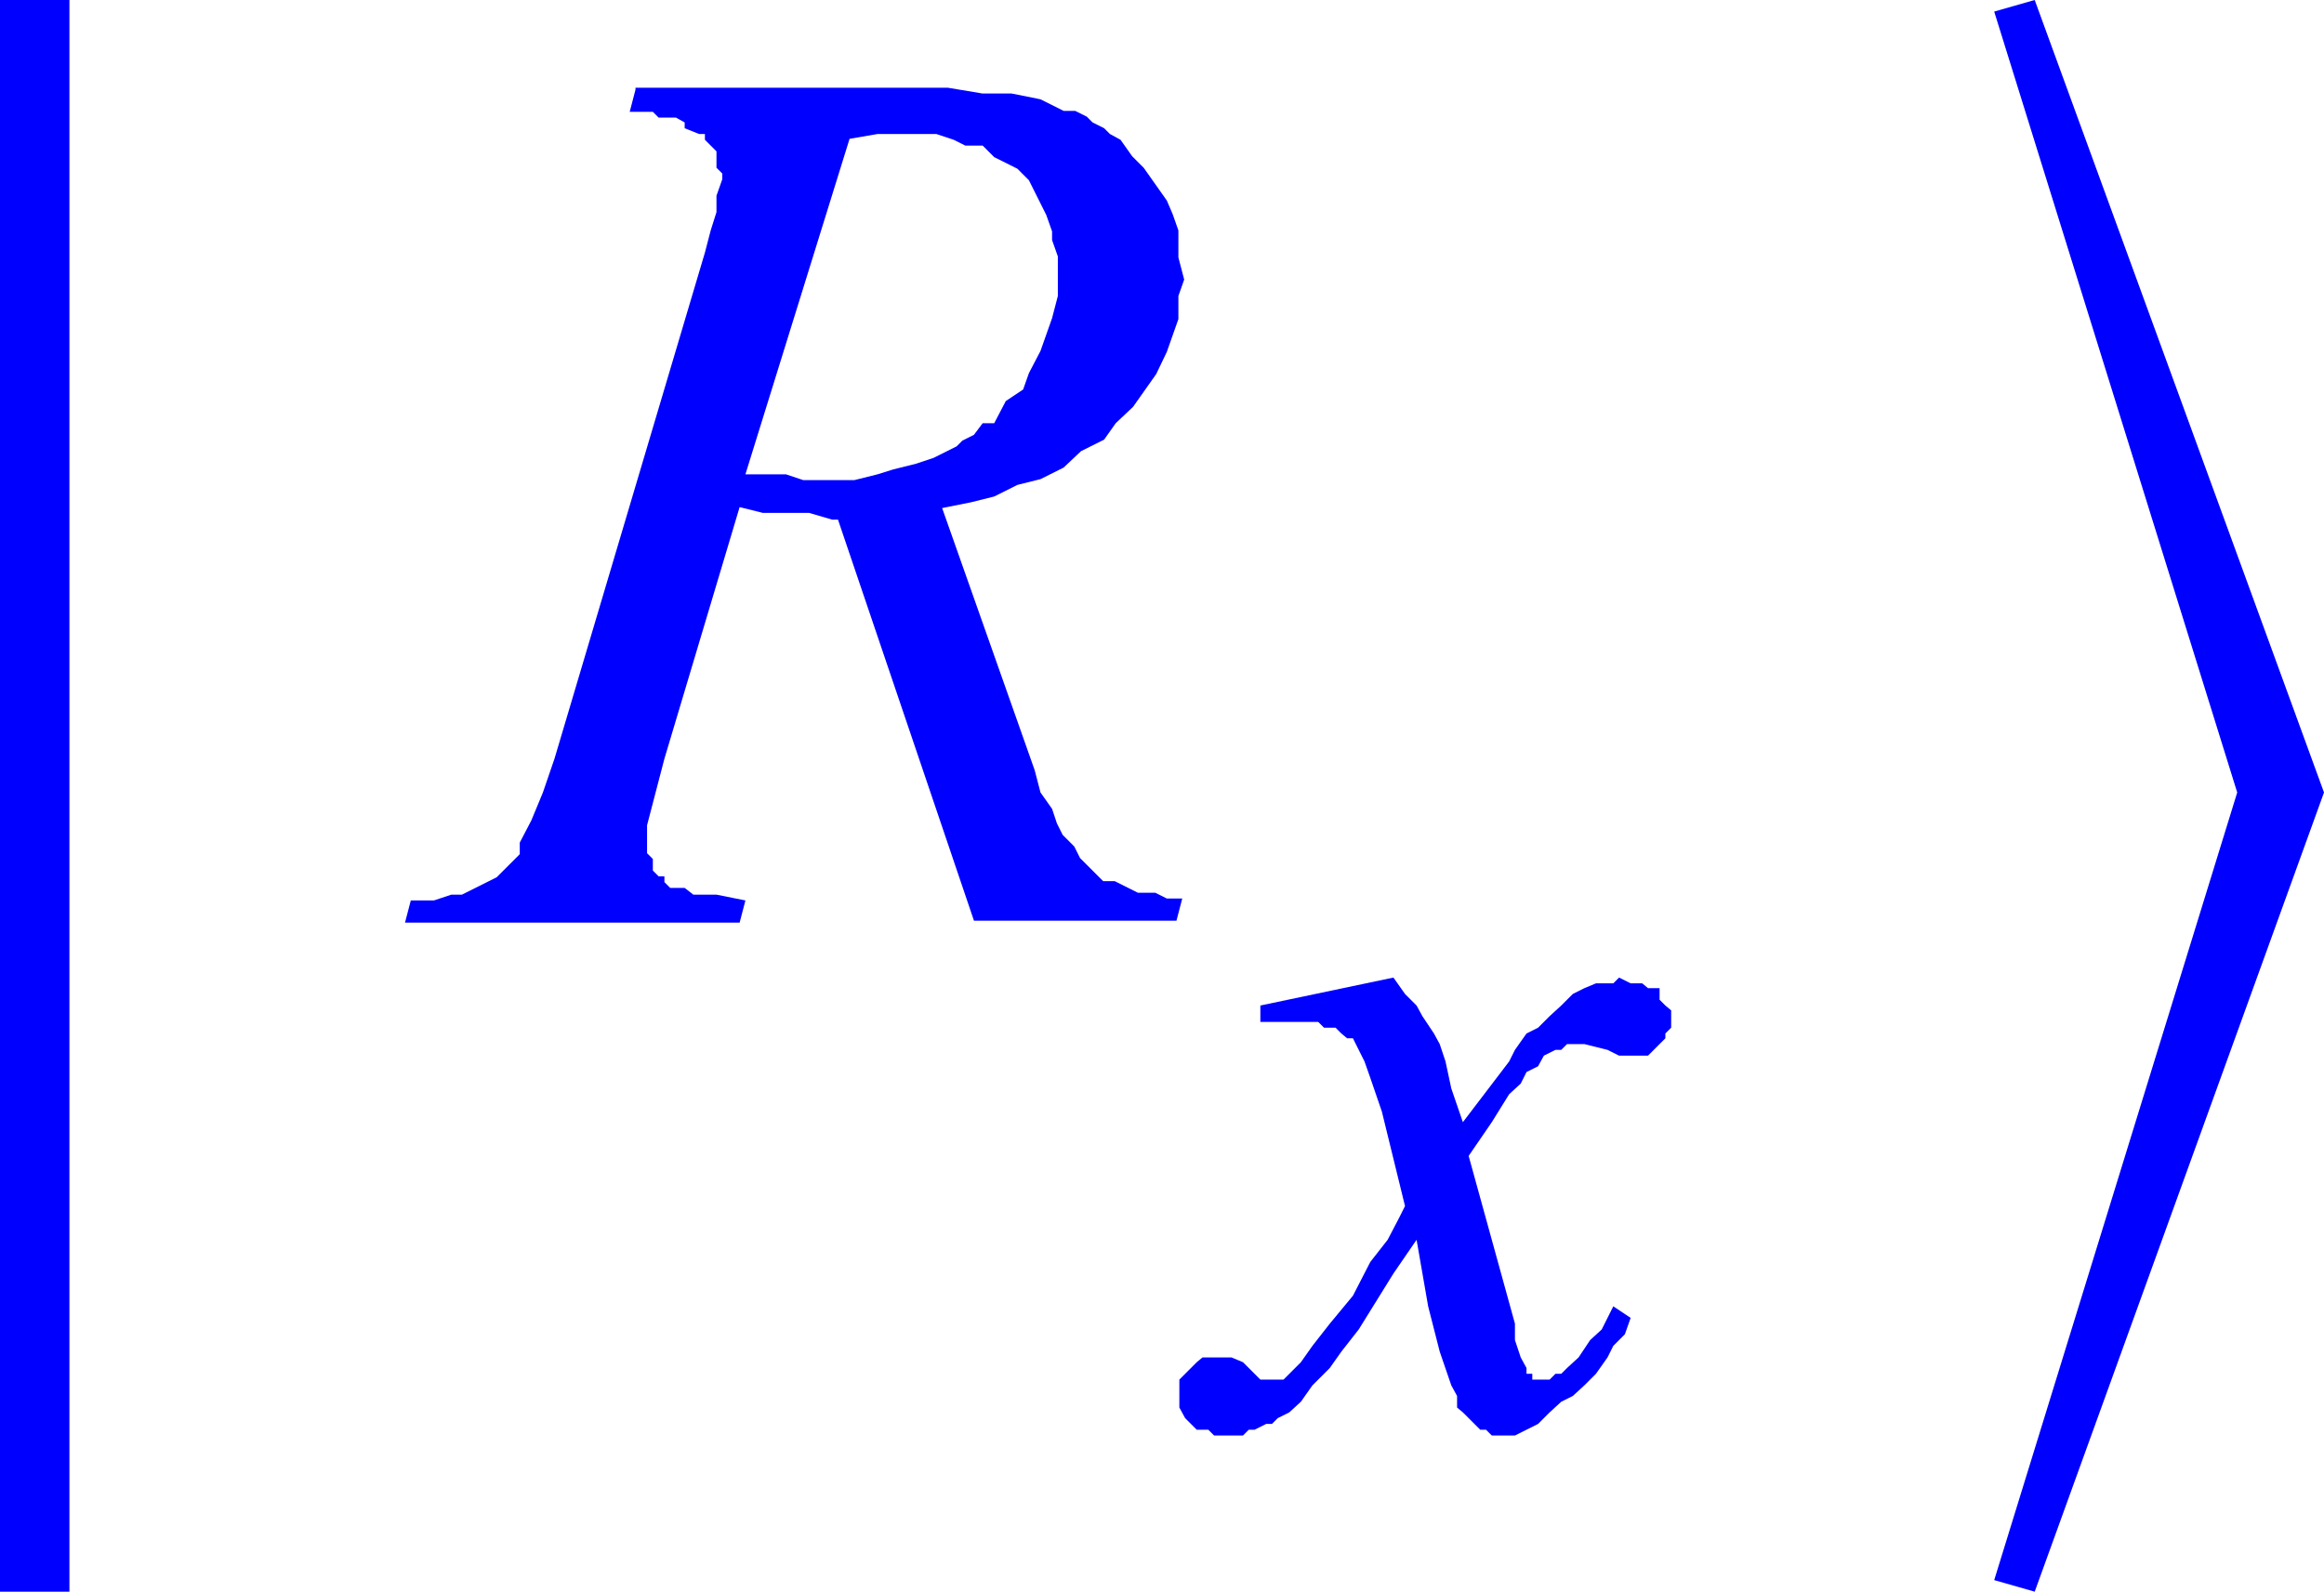 <svg xmlns="http://www.w3.org/2000/svg" xmlns:xlink="http://www.w3.org/1999/xlink" viewBox="0 0 24.1 16.51"><defs><style>.cls-1{fill:none;}.cls-2{clip-path:url(#clip-path);}.cls-3{fill:blue;}</style><clipPath id="clip-path" transform="translate(-0.9 -2.61)"><polygon class="cls-1" points="0 19.98 26.98 19.98 26.98 0 0 0 0 19.98 0 19.98"/></clipPath></defs><title>img_11_11</title><g id="Слой_2" data-name="Слой 2"><g id="Слой_1-2" data-name="Слой 1"><g class="cls-2"><path class="cls-3" d="M10.19,4h.42l.18.06.12.06h.18l.12.12.12.06.12.06.12.12.06.12.06.12.06.12.06.17V5.1l.06.17v.41l-.06.23-.06.17-.06.17-.12.23-.06.17-.18.12L11.21,7,11.09,7,11,7.12l-.12.06-.06.06-.12.06-.12.06-.18.06-.24.06L10,7.53l-.24.06H9.23l-.18-.06H8.63L9.71,4.05,10,4Zm-2.7-.46-.06.23h.24l.06.06h.18L8,3.88,8,3.94,8.15,4h.06v.06l.06.06.06.06v.17l.06.06v.06l-.06.17v.17L8.27,5l-.06.23L6.65,10.48l-.12.35-.12.29-.12.23v.12l-.06.06-.12.12-.06.06-.12.06-.12.06-.12.06H5.58l-.18.06H5.16l-.06.23H8.57l.06-.23-.3-.06H8.09L8,11.82H7.85l-.06-.06V11.7H7.73l-.06-.06v-.12l-.06-.06v-.29l.06-.23.06-.23.06-.23.78-2.61.24.06h.48L9.53,8h.06L11,12.16h2.1l.06-.23H13l-.12-.06h-.18l-.12-.06-.12-.06h-.12l-.06-.06-.12-.12-.06-.06-.06-.12-.12-.12-.06-.12L11.81,11l-.12-.17-.06-.23-.06-.17-.9-2.55.3-.06.24-.06.24-.12.24-.06.24-.12.18-.17.24-.12L12.47,7l.18-.17.12-.17.12-.17L13,6.26l.06-.17.06-.17V5.68l.06-.17-.06-.23V5l-.06-.17L13,4.69l-.12-.17-.12-.17-.12-.12-.12-.17L12.41,4l-.06-.06-.12-.06-.06-.06-.12-.06h-.12l-.12-.06-.12-.06-.3-.06h-.3l-.36-.06H7.49Z" transform="translate(-0.9 -2.61)"/><polygon class="cls-3" points="14.45 10.14 13.07 10.43 13.07 10.6 13.31 10.6 13.49 10.6 13.67 10.6 13.73 10.66 13.79 10.66 13.85 10.66 13.91 10.72 13.97 10.77 14.03 10.77 14.09 10.89 14.15 11.01 14.21 11.18 14.33 11.53 14.57 12.51 14.51 12.63 14.39 12.86 14.21 13.09 14.03 13.44 13.79 13.73 13.61 13.96 13.49 14.13 13.43 14.19 13.37 14.25 13.31 14.31 13.25 14.31 13.19 14.31 13.19 14.31 13.13 14.31 13.07 14.31 13.01 14.25 12.95 14.19 12.89 14.13 12.77 14.08 12.71 14.08 12.59 14.08 12.53 14.08 12.47 14.08 12.41 14.13 12.35 14.19 12.29 14.25 12.23 14.31 12.23 14.37 12.23 14.42 12.23 14.54 12.23 14.6 12.29 14.71 12.35 14.77 12.41 14.83 12.53 14.83 12.59 14.89 12.71 14.89 12.77 14.89 12.89 14.89 12.95 14.83 13.01 14.83 13.13 14.77 13.19 14.77 13.25 14.71 13.37 14.65 13.49 14.54 13.61 14.37 13.79 14.19 13.91 14.02 14.09 13.79 14.27 13.5 14.45 13.21 14.69 12.86 14.81 13.55 14.93 14.02 15.05 14.37 15.11 14.48 15.11 14.6 15.17 14.65 15.23 14.71 15.29 14.77 15.35 14.83 15.41 14.83 15.47 14.89 15.53 14.89 15.59 14.89 15.65 14.89 15.71 14.89 15.83 14.83 15.95 14.77 16.07 14.65 16.19 14.54 16.31 14.48 16.43 14.37 16.55 14.25 16.67 14.08 16.73 13.96 16.85 13.84 16.91 13.67 16.73 13.55 16.61 13.79 16.49 13.9 16.37 14.08 16.25 14.19 16.19 14.25 16.13 14.25 16.07 14.31 16.01 14.31 15.95 14.31 15.89 14.31 15.89 14.25 15.83 14.25 15.83 14.19 15.77 14.08 15.71 13.9 15.71 13.73 15.23 11.99 15.47 11.64 15.65 11.35 15.77 11.24 15.83 11.12 15.95 11.06 16.01 10.95 16.13 10.89 16.19 10.89 16.25 10.83 16.31 10.83 16.37 10.83 16.43 10.83 16.67 10.89 16.79 10.95 16.91 10.95 16.97 10.95 17.09 10.95 17.15 10.89 17.21 10.83 17.27 10.77 17.27 10.72 17.33 10.66 17.33 10.54 17.33 10.48 17.27 10.43 17.21 10.37 17.21 10.25 17.09 10.25 17.03 10.2 16.91 10.2 16.79 10.14 16.73 10.2 16.67 10.2 16.61 10.2 16.55 10.2 16.43 10.25 16.31 10.31 16.19 10.43 16.07 10.54 15.95 10.66 15.83 10.72 15.71 10.89 15.65 11.01 15.17 11.64 15.05 11.29 14.99 11.01 14.93 10.83 14.87 10.72 14.75 10.54 14.69 10.43 14.57 10.31 14.45 10.14 14.45 10.14"/><polygon class="cls-3" points="0 0 0 16.51 0.72 16.51 0.72 0 0 0 0 0"/><polygon class="cls-3" points="21.1 0 20.68 0.12 23.2 8.22 20.68 16.39 21.1 16.51 24.1 8.22 21.1 0 21.1 0"/></g></g></g></svg>